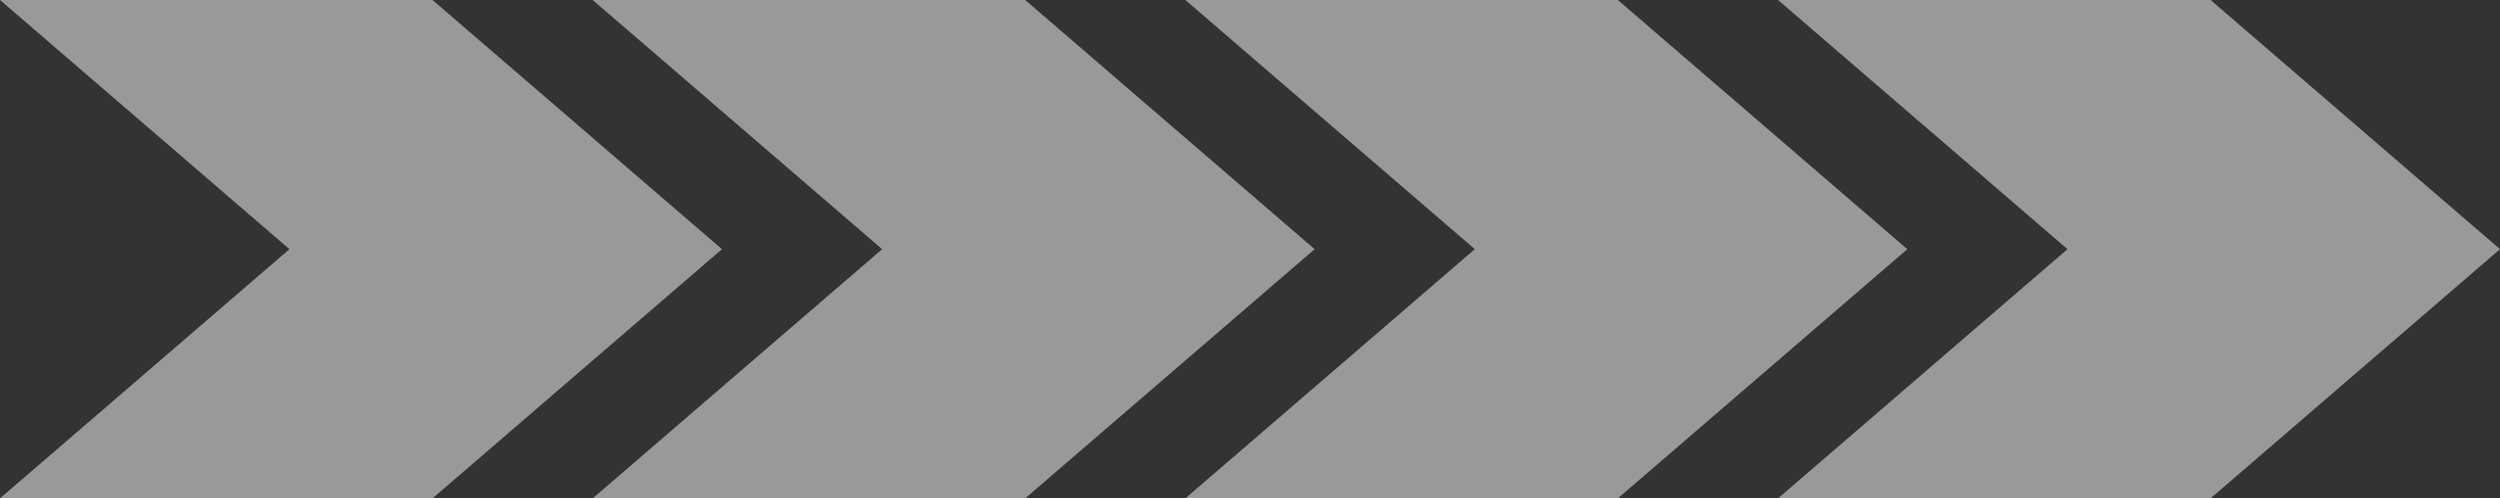 <svg xmlns="http://www.w3.org/2000/svg" width="342.735" height="68.32" viewBox="0 0 342.735 68.32">
  <rect x="0" y="0" width="342.735" height="68.32" fill="#333333" stroke="none"/>
  <g id="Group_260" data-name="Group 260" transform="translate(-280.875 -764.507)" opacity="0.5">
    <g id="Group_66" data-name="Group 66" transform="translate(280.875 764.507)">
      <g id="Group_68" data-name="Group 68">
        <g id="Group_52" data-name="Group 52" style="mix-blend-mode: screen;isolation: isolate">
          <g id="Group_51" data-name="Group 51">
            <g id="Group_72" data-name="Group 72">
              <path id="Path_25" data-name="Path 25" d="M280.875,764.507l39.683,34.161-39.683,34.16h59.293l39.683-34.16-39.683-34.161Z" transform="translate(-280.875 -764.507)" fill="#fff"/>
              <path id="Path_26" data-name="Path 26" d="M399.461,764.507l39.683,34.161-39.683,34.16h59.293l39.683-34.16-39.683-34.161Z" transform="translate(-318.208 -764.507)" fill="#fff"/>
              <path id="Path_28" data-name="Path 28" d="M518.047,764.507l39.683,34.161-39.683,34.16H577.34l39.683-34.16L577.34,764.507Z" transform="translate(-355.542 -764.507)" fill="#fff"/>
              <path id="Path_30" data-name="Path 30" d="M636.634,764.507l39.683,34.161-39.683,34.16h59.293l39.683-34.16-39.683-34.161Z" transform="translate(-392.875 -764.507)" fill="#fff"/>
            </g>
          </g>
        </g>
      </g>
    </g>
  </g>
</svg>
